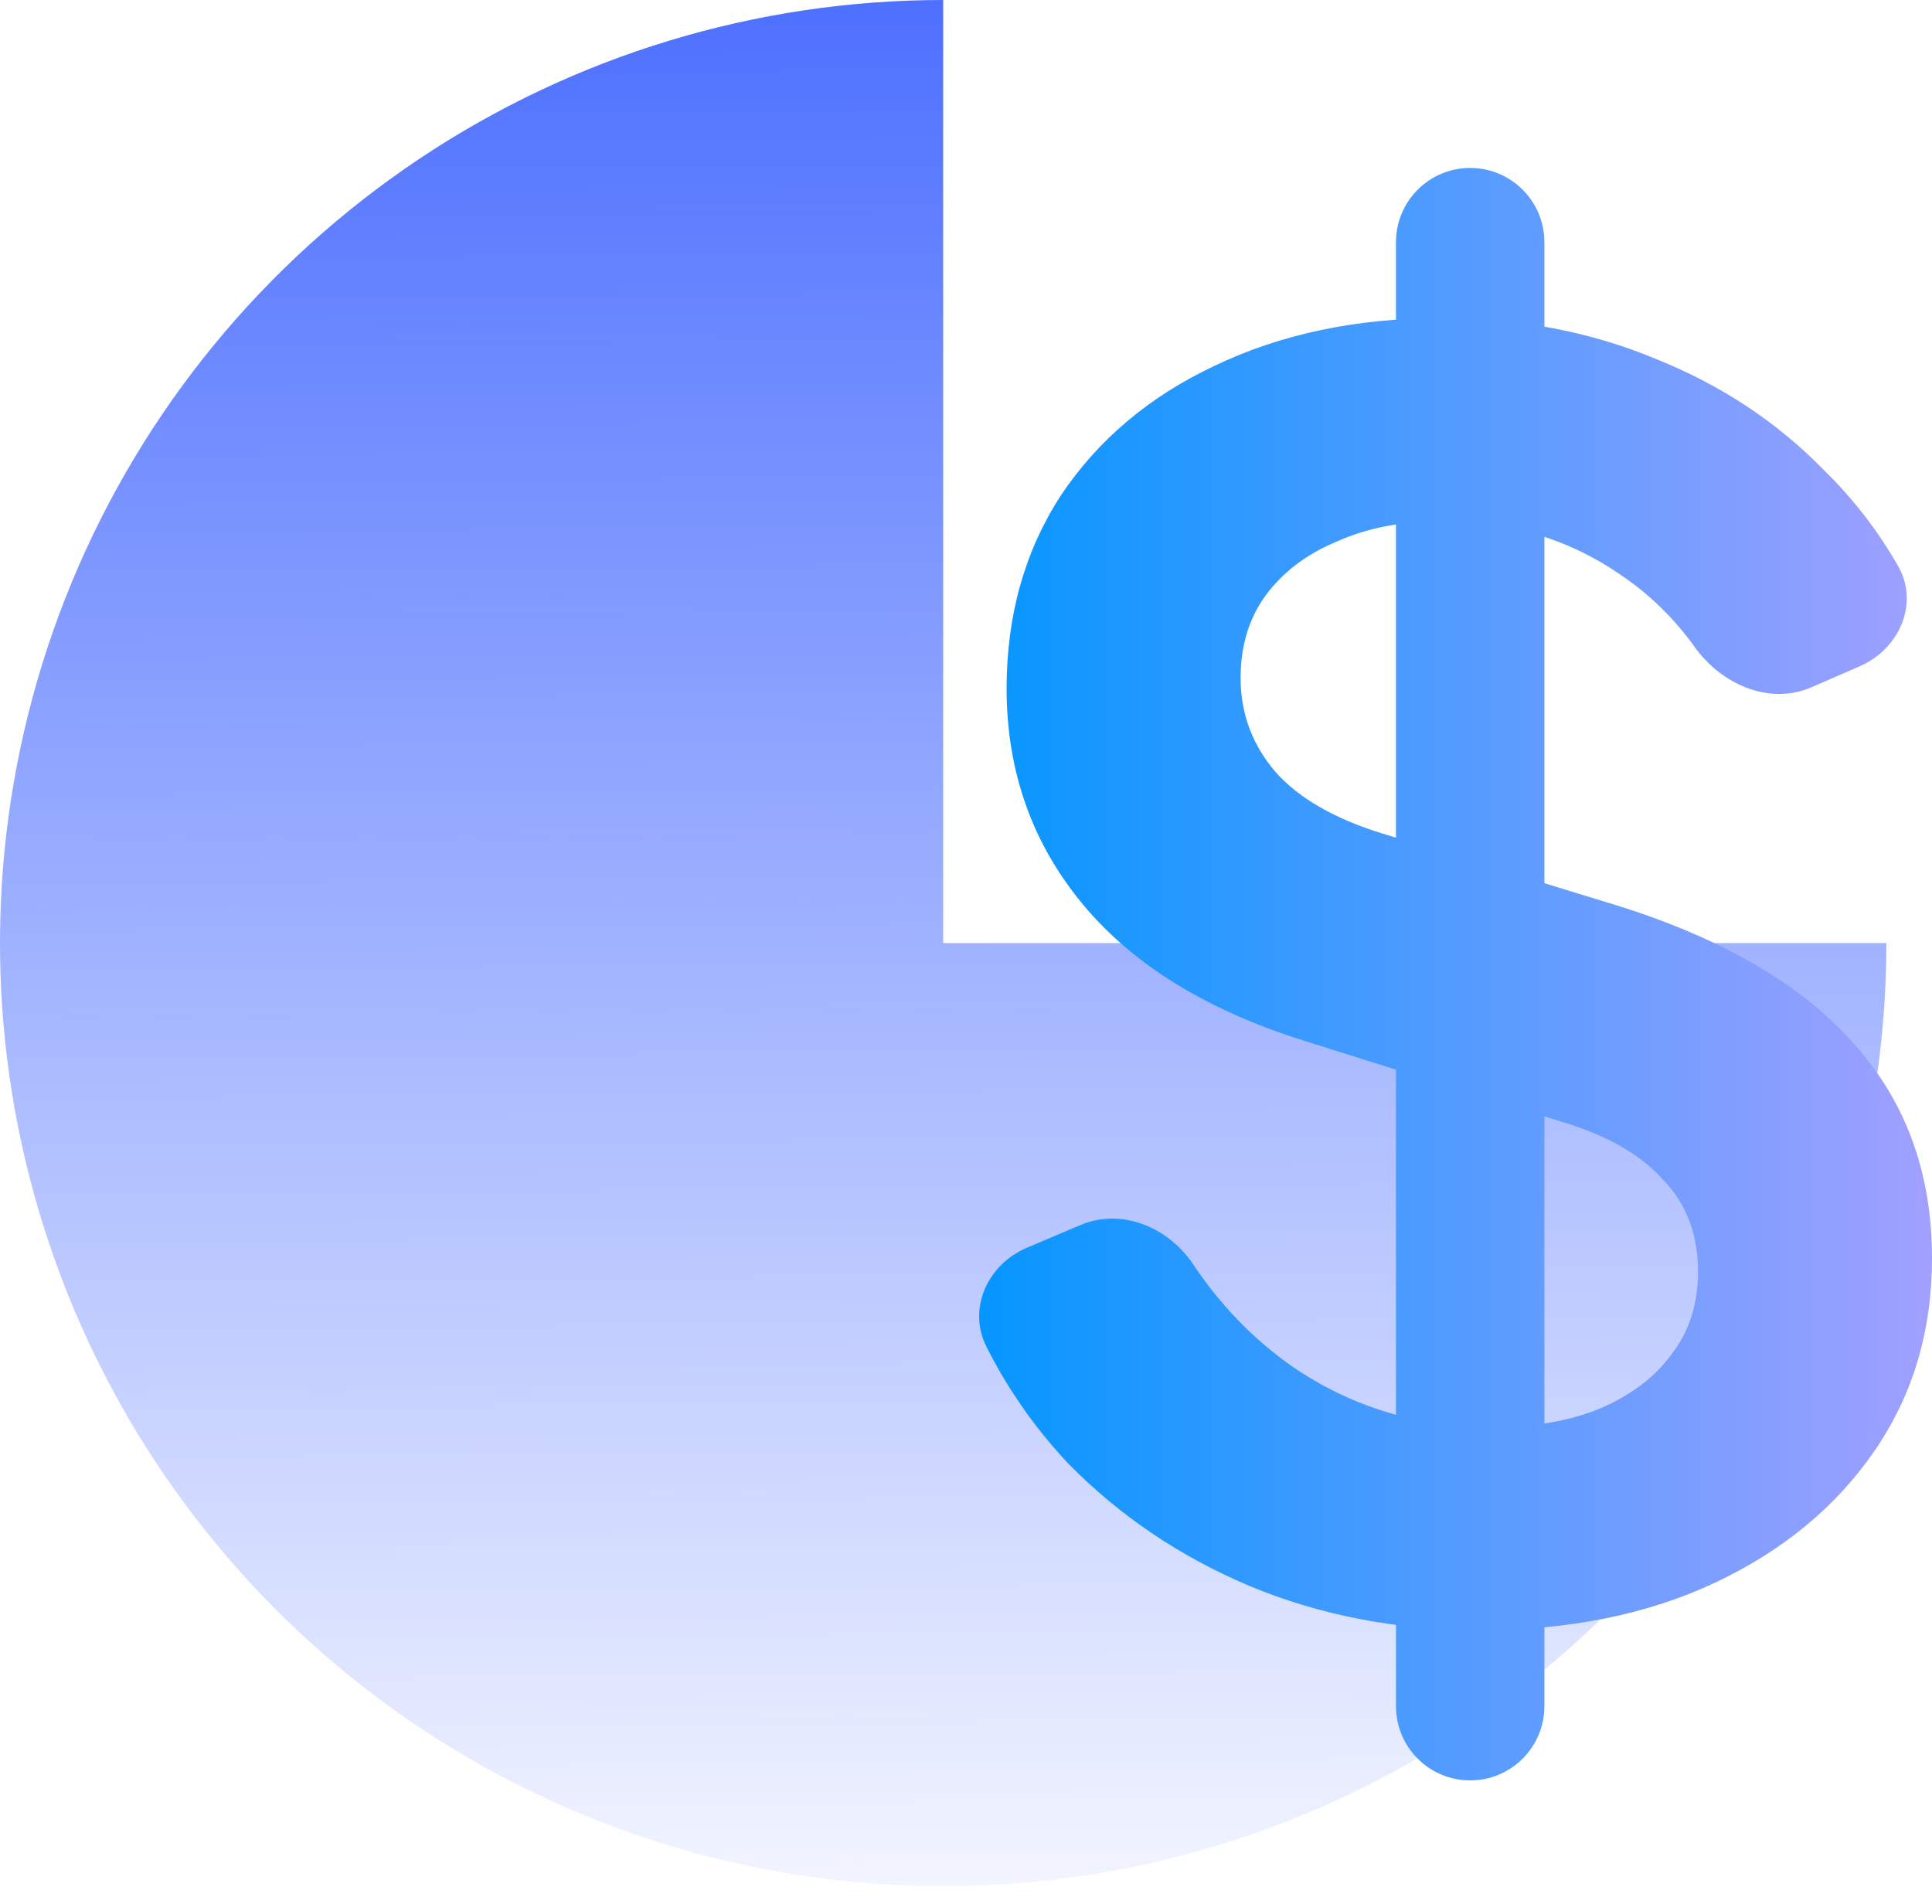 <svg width="70" height="69" viewBox="0 0 70 69" fill="none" xmlns="http://www.w3.org/2000/svg">
<g style="mix-blend-mode:multiply">
<path d="M68.347 34.173C68.347 40.932 66.342 47.539 62.587 53.159C58.832 58.779 53.495 63.159 47.251 65.745C41.007 68.332 34.135 69.009 27.506 67.69C20.878 66.371 14.788 63.117 10.009 58.337C5.23 53.558 1.975 47.469 0.657 40.84C-0.662 34.211 0.015 27.34 2.601 21.096C5.188 14.851 9.568 9.514 15.188 5.759C20.807 2.004 27.415 -8.05984e-08 34.173 0L34.173 34.173H68.347Z" fill="url(#paint0_linear_391_1060)"/>
</g>
<g style="mix-blend-mode:multiply">
<path d="M53.615 59.072C50.621 59.072 47.837 58.536 45.265 57.465C42.734 56.393 40.541 54.909 38.686 53.013C37.493 51.739 36.51 50.331 35.736 48.788C35.047 47.413 35.79 45.812 37.207 45.212L39.146 44.39C40.641 43.756 42.34 44.473 43.24 45.825C44.209 47.28 45.39 48.501 46.783 49.489C48.934 50.973 51.359 51.715 54.058 51.715C55.576 51.715 56.884 51.488 57.98 51.035C59.119 50.54 59.984 49.88 60.574 49.056C61.207 48.232 61.523 47.242 61.523 46.088C61.523 44.728 61.101 43.615 60.258 42.75C59.456 41.843 58.233 41.142 56.589 40.648L47.542 37.803C43.873 36.691 41.111 35.021 39.255 32.795C37.399 30.57 36.471 27.952 36.471 24.943C36.471 22.305 37.125 19.977 38.433 17.957C39.782 15.937 41.638 14.371 44 13.258C46.404 12.104 49.145 11.527 52.224 11.527C55.049 11.527 57.643 12.021 60.005 13.011C62.366 13.959 64.391 15.298 66.078 17.029C67.144 18.071 68.041 19.23 68.77 20.507C69.545 21.863 68.82 23.514 67.389 24.139L65.64 24.901C64.113 25.567 62.375 24.803 61.405 23.449C60.647 22.391 59.738 21.508 58.676 20.801C56.821 19.523 54.67 18.884 52.224 18.884C50.79 18.884 49.524 19.132 48.428 19.626C47.331 20.08 46.467 20.739 45.834 21.605C45.244 22.429 44.949 23.418 44.949 24.572C44.949 25.85 45.37 26.984 46.214 27.973C47.057 28.921 48.343 29.663 50.073 30.199L58.739 32.857C62.493 34.053 65.297 35.701 67.153 37.803C69.051 39.906 70 42.502 70 45.594C70 48.232 69.304 50.561 67.912 52.58C66.52 54.6 64.602 56.187 62.156 57.341C59.709 58.495 56.863 59.072 53.615 59.072ZM53.267 64.513C51.782 64.513 50.579 63.309 50.579 61.824V8.775C50.579 7.29 51.782 6.086 53.267 6.086V6.086C54.752 6.086 55.956 7.29 55.956 8.775V61.824C55.956 63.309 54.752 64.513 53.267 64.513V64.513Z" fill="url(#paint1_linear_391_1060)"/>
</g>
<defs>
<linearGradient id="paint0_linear_391_1060" x1="34.173" y1="-1.78674e-08" x2="34.773" y2="73.742" gradientUnits="userSpaceOnUse">
<stop stop-color="#4D70FF"/>
<stop offset="1" stop-color="#4D70FF" stop-opacity="0"/>
</linearGradient>
<linearGradient id="paint1_linear_391_1060" x1="34.7" y1="36.242" x2="70" y2="36.242" gradientUnits="userSpaceOnUse">
<stop stop-color="#0196FF"/>
<stop offset="1" stop-color="#A1A0FF"/>
</linearGradient>
</defs>
</svg>
